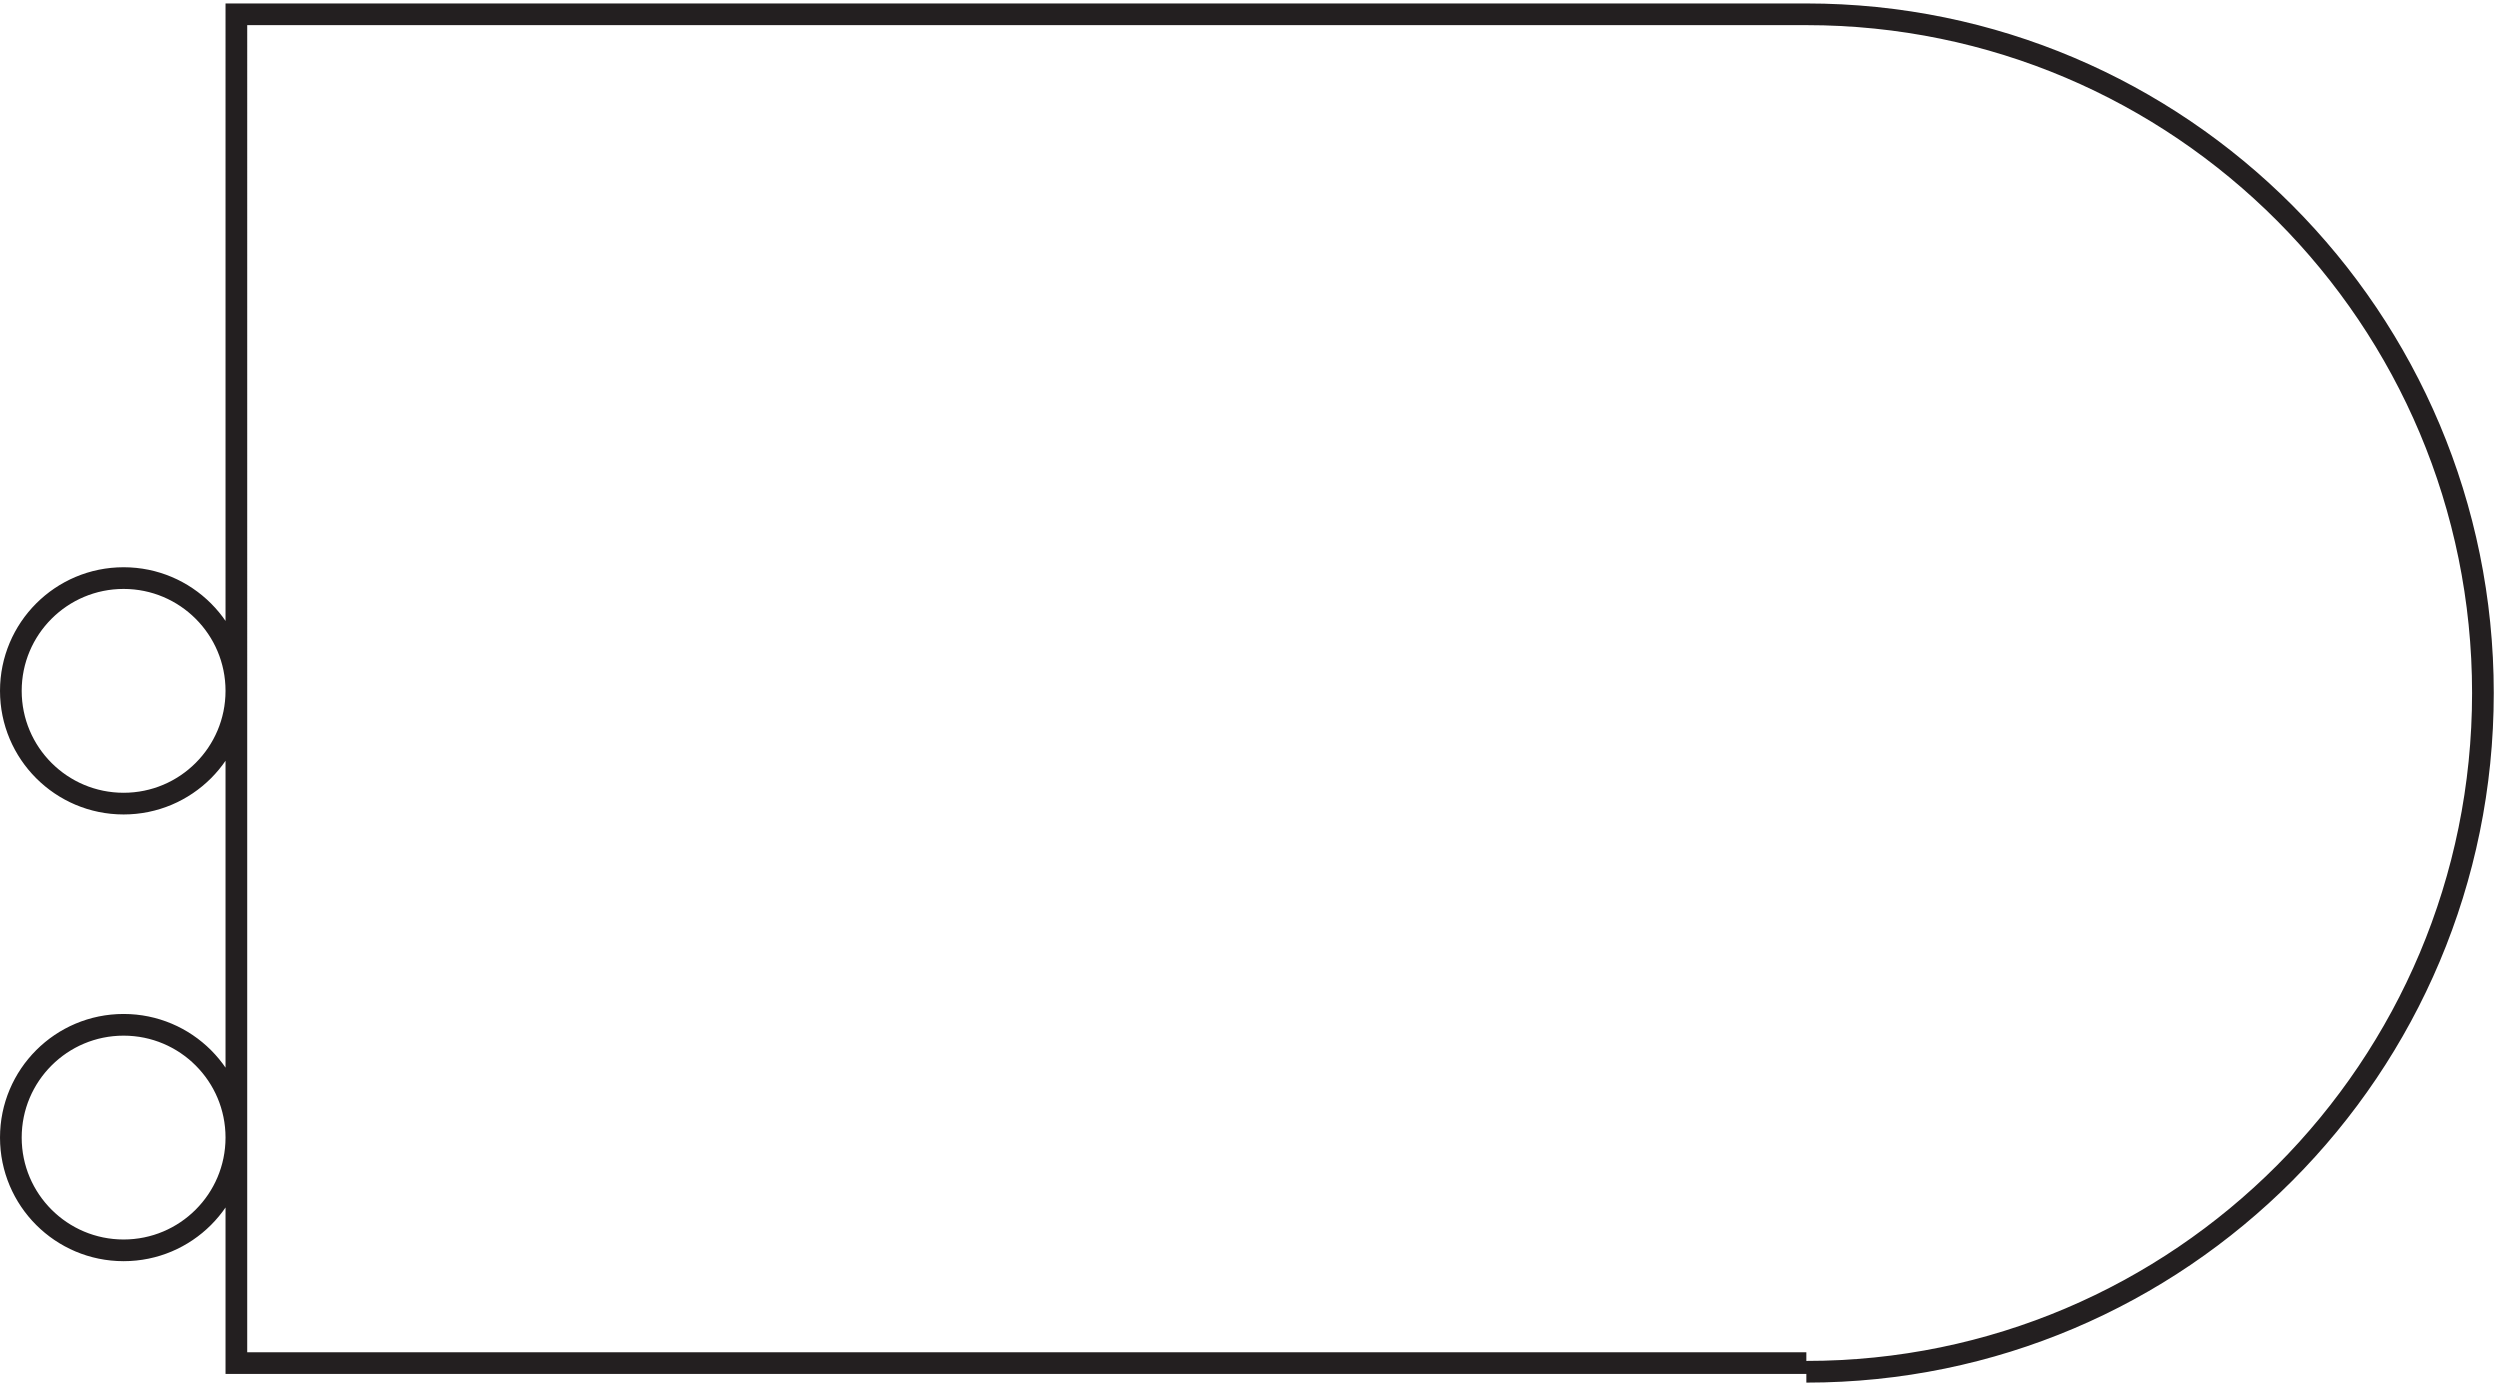 <svg xmlns="http://www.w3.org/2000/svg" xml:space="preserve" width="115" height="63.6"><path d="M624.332 3.164c129.234 0 234 105.102 234 234.75 0 129.652-104.766 234.75-234 234.75m0 0h-543V6.164h543m-543 232.504c0-21.543-17.457-39-39-39-21.539 0-39 17.457-39 39 0 21.539 17.461 39 39 39 21.543 0 39-17.461 39-39zm0-154.504c0-21.539-17.457-39-39-39-21.539 0-39 17.461-39 39 0 21.543 17.461 39 39 39 21.543 0 39-17.457 39-39z" style="fill:none;stroke:#231f20;stroke-width:7.5;stroke-linecap:butt;stroke-linejoin:miter;stroke-miterlimit:10;stroke-dasharray:none;stroke-opacity:1" transform="matrix(.133 0 0 -.133 .056 63.522)"/></svg>
